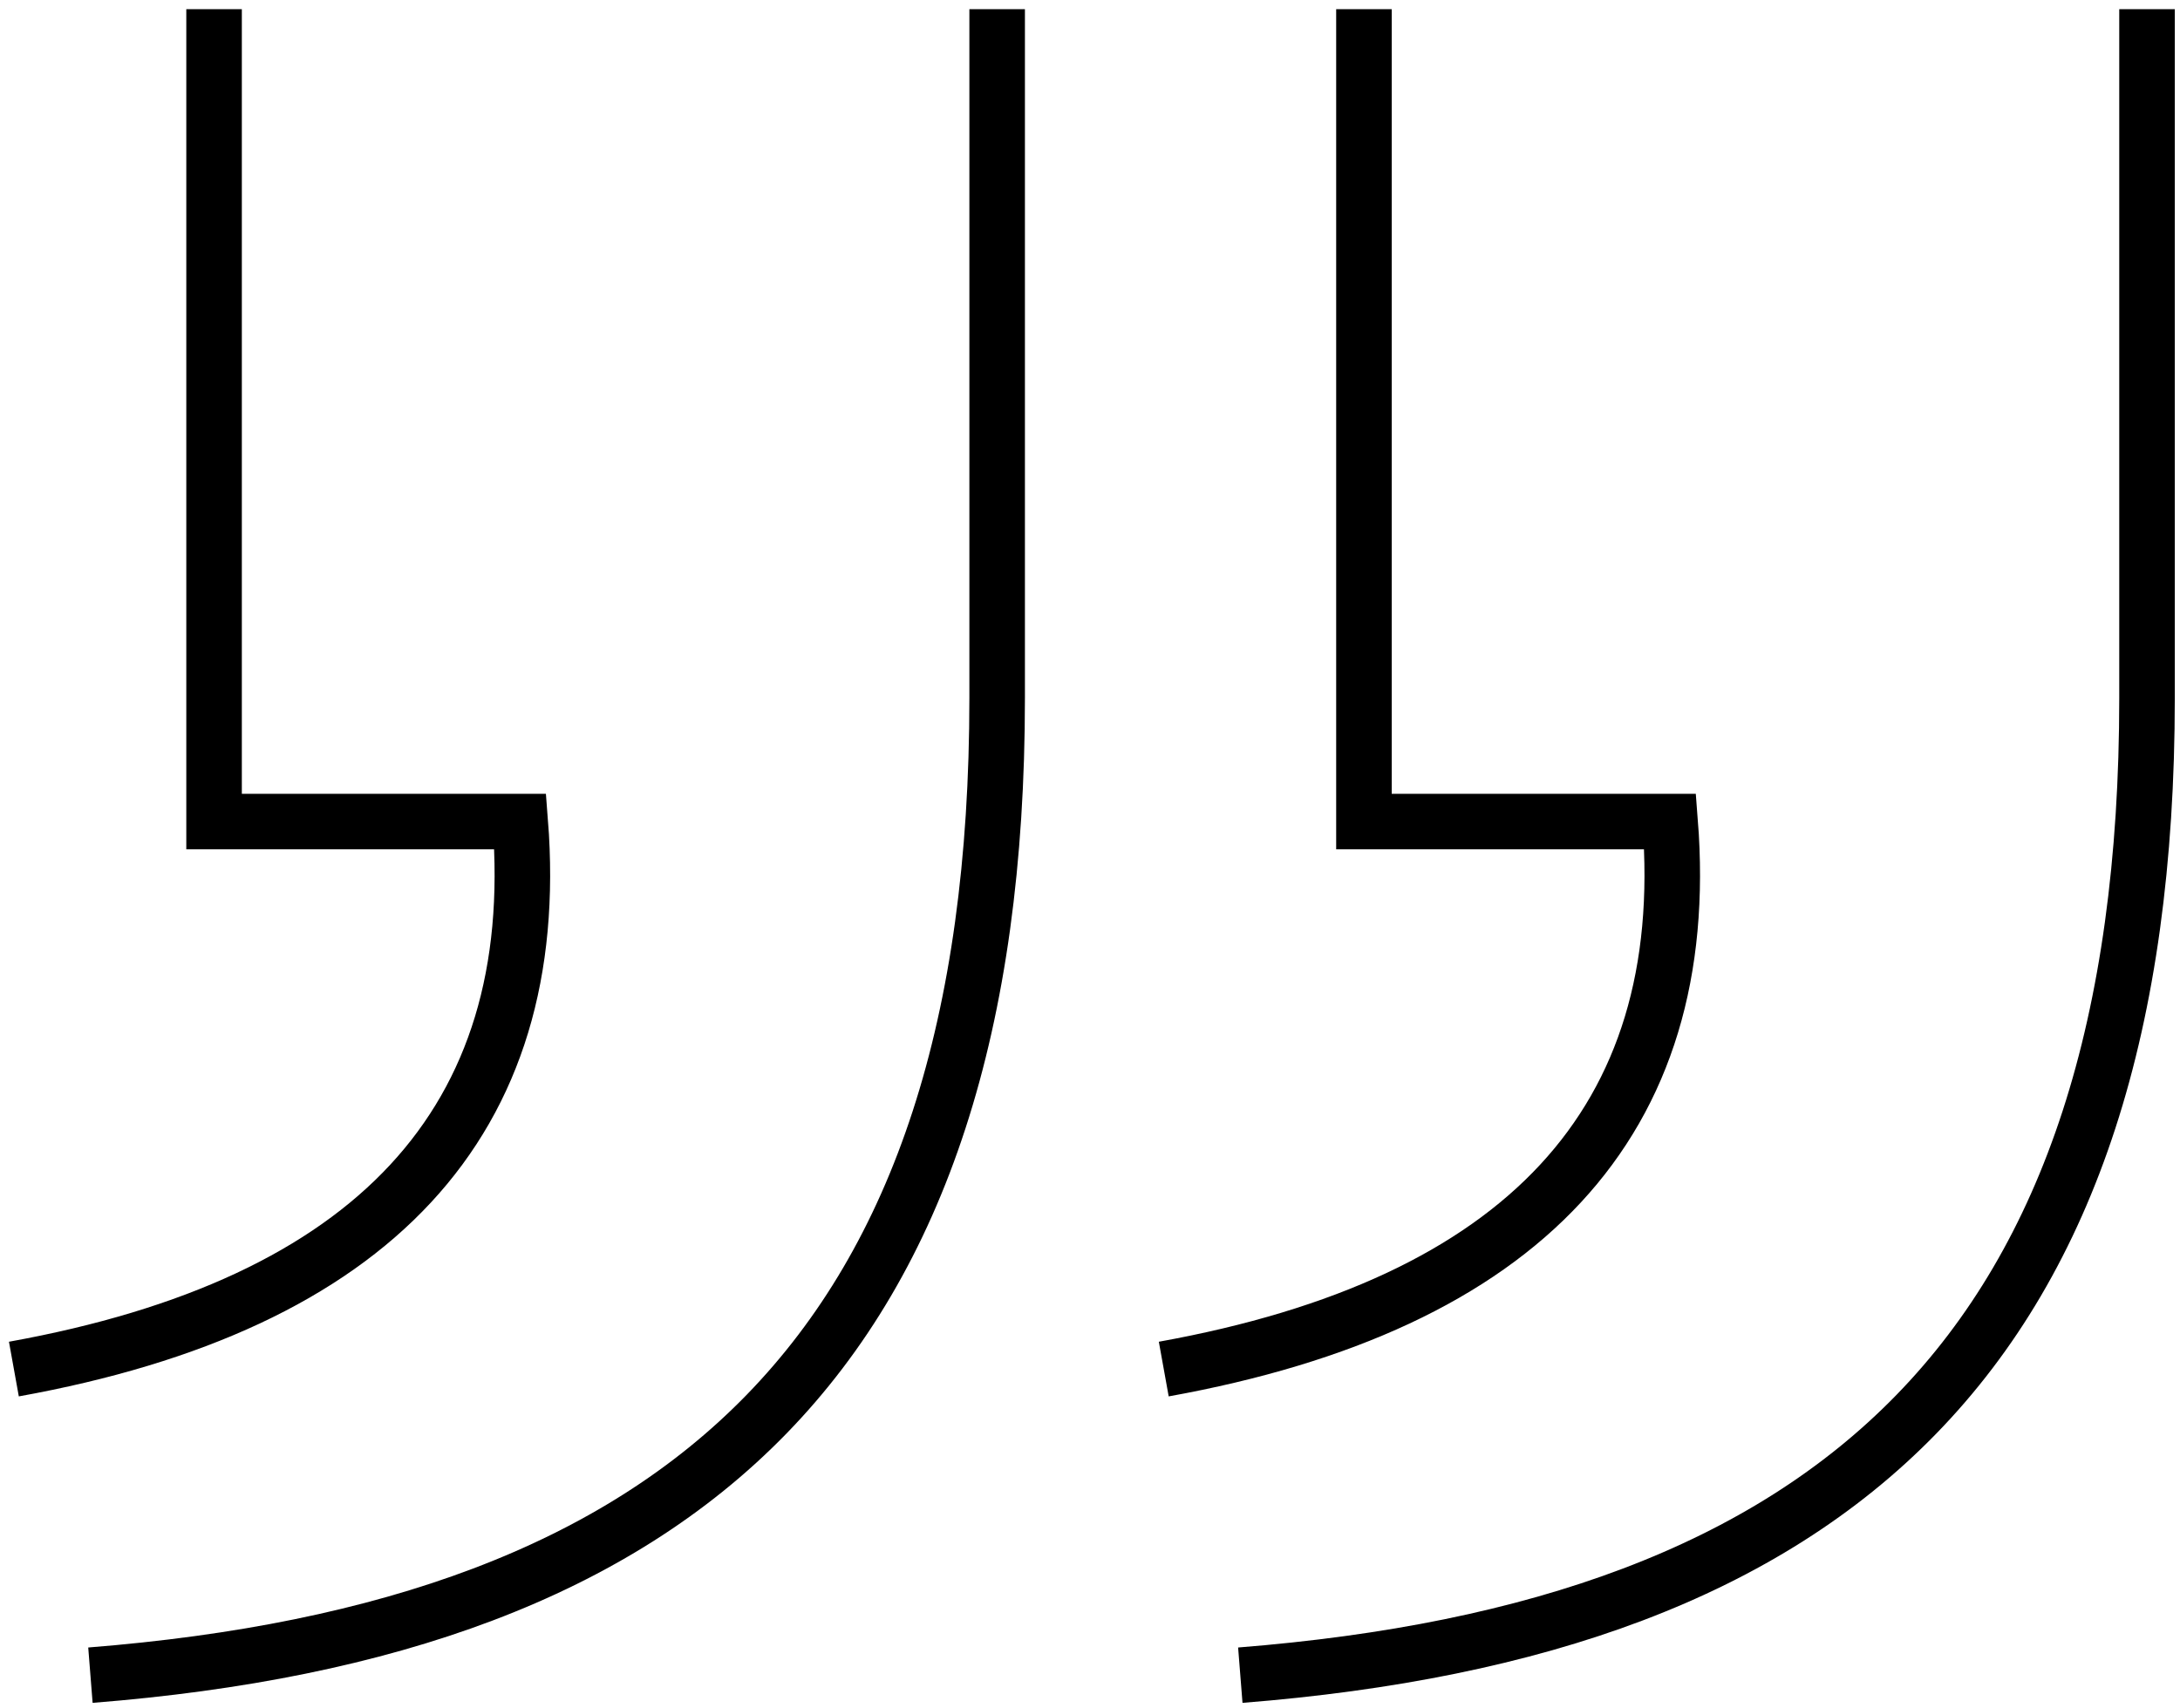 <svg xmlns="http://www.w3.org/2000/svg" width="157" height="123" fill="none" viewBox="0 0 157 123"><path stroke="#000000" stroke-width="4" d="M6.512 120.661C49.339 117.269 71.813 97.34 71.813 50.273V0.661M15.417 0.661V59.177H37.466C39.163 80.802 26.866 93.947 1 98.612"/><path stroke="#000000" stroke-width="4" d="M89.325 120.661C132.152 117.269 154.625 97.34 154.625 50.273V0.661M98.229 0.661V59.177H120.279C121.975 80.802 109.678 93.947 83.812 98.612"/></svg>